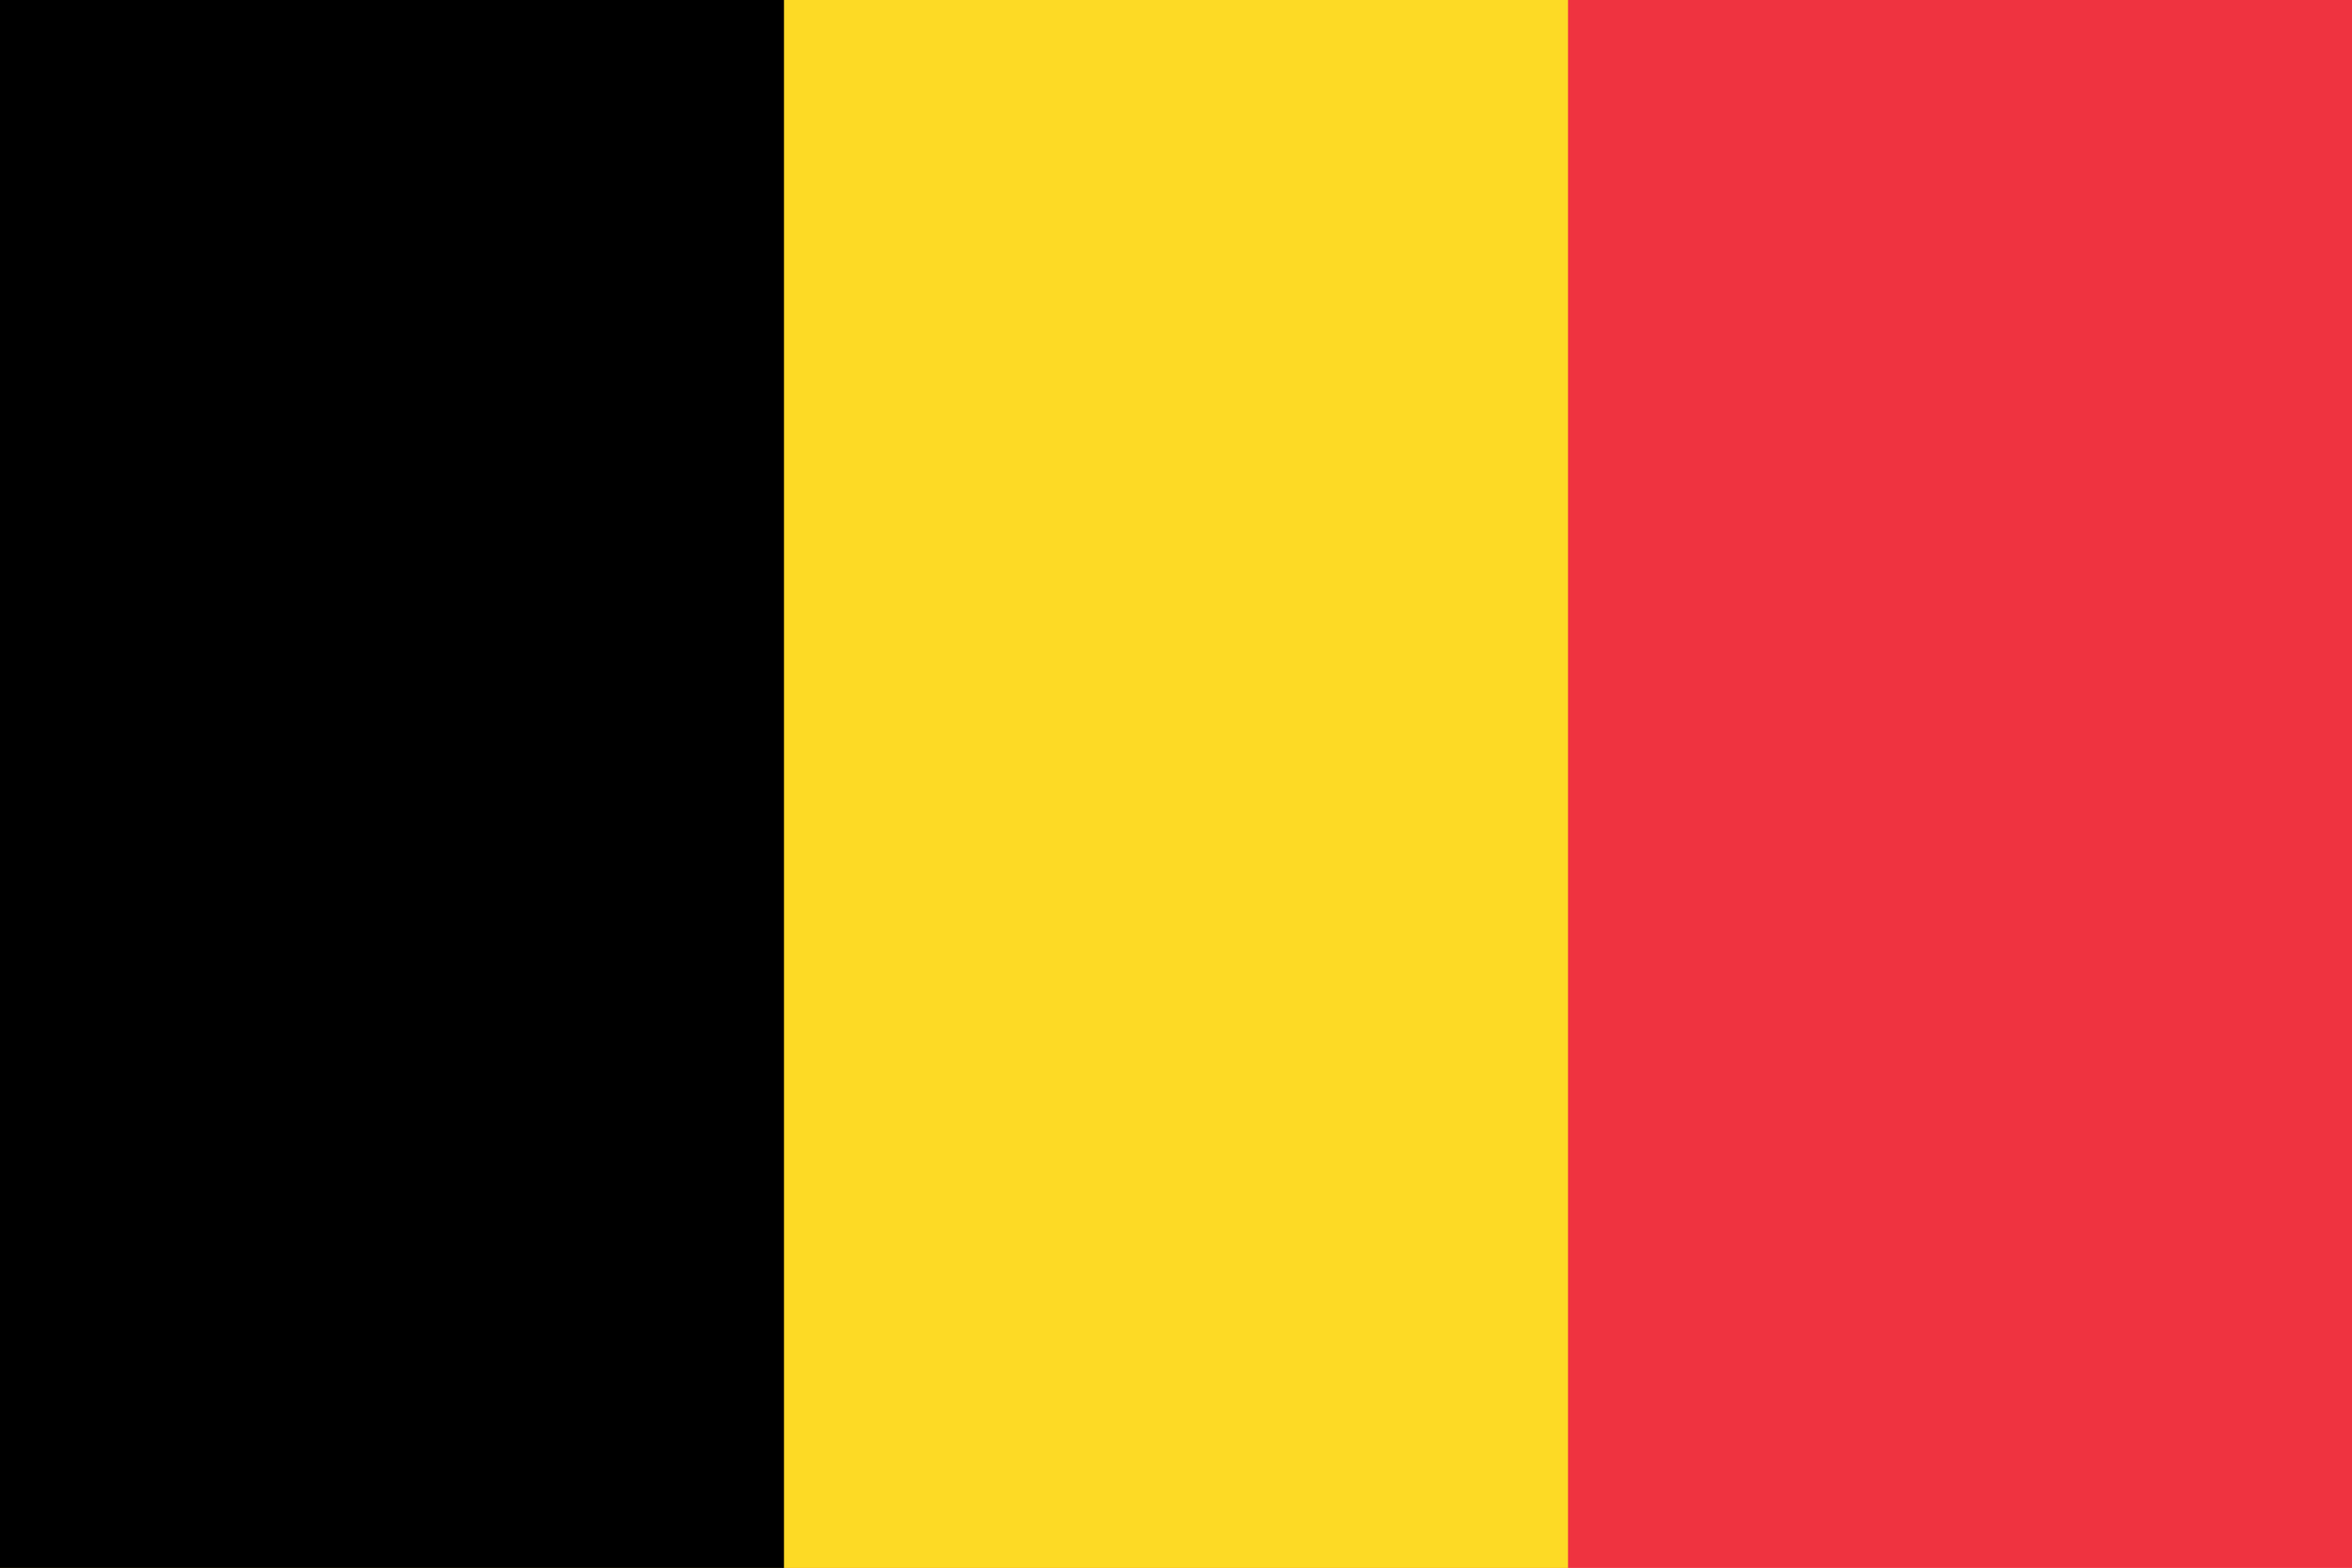 <?xml version="1.0" encoding="utf-8"?>
<!-- Generator: Adobe Illustrator 27.0.1, SVG Export Plug-In . SVG Version: 6.00 Build 0)  -->
<svg version="1.1" id="Layer_1" xmlns="http://www.w3.org/2000/svg" xmlns:xlink="http://www.w3.org/1999/xlink" x="0px" y="0px"
	 viewBox="0 0 900 600.1" style="enable-background:new 0 0 900 600.1;" xml:space="preserve">
<style type="text/css">
	.st0{fill:#EF3340;}
	.st1{fill:#FDDA25;}
</style>
<path class="st0" d="M0,0h900v600.1H0V0z"/>
<path class="st1" d="M0,0h600v600.1H0V0z"/>
<path d="M0,0h300v600.1H0V0z"/>
</svg>
